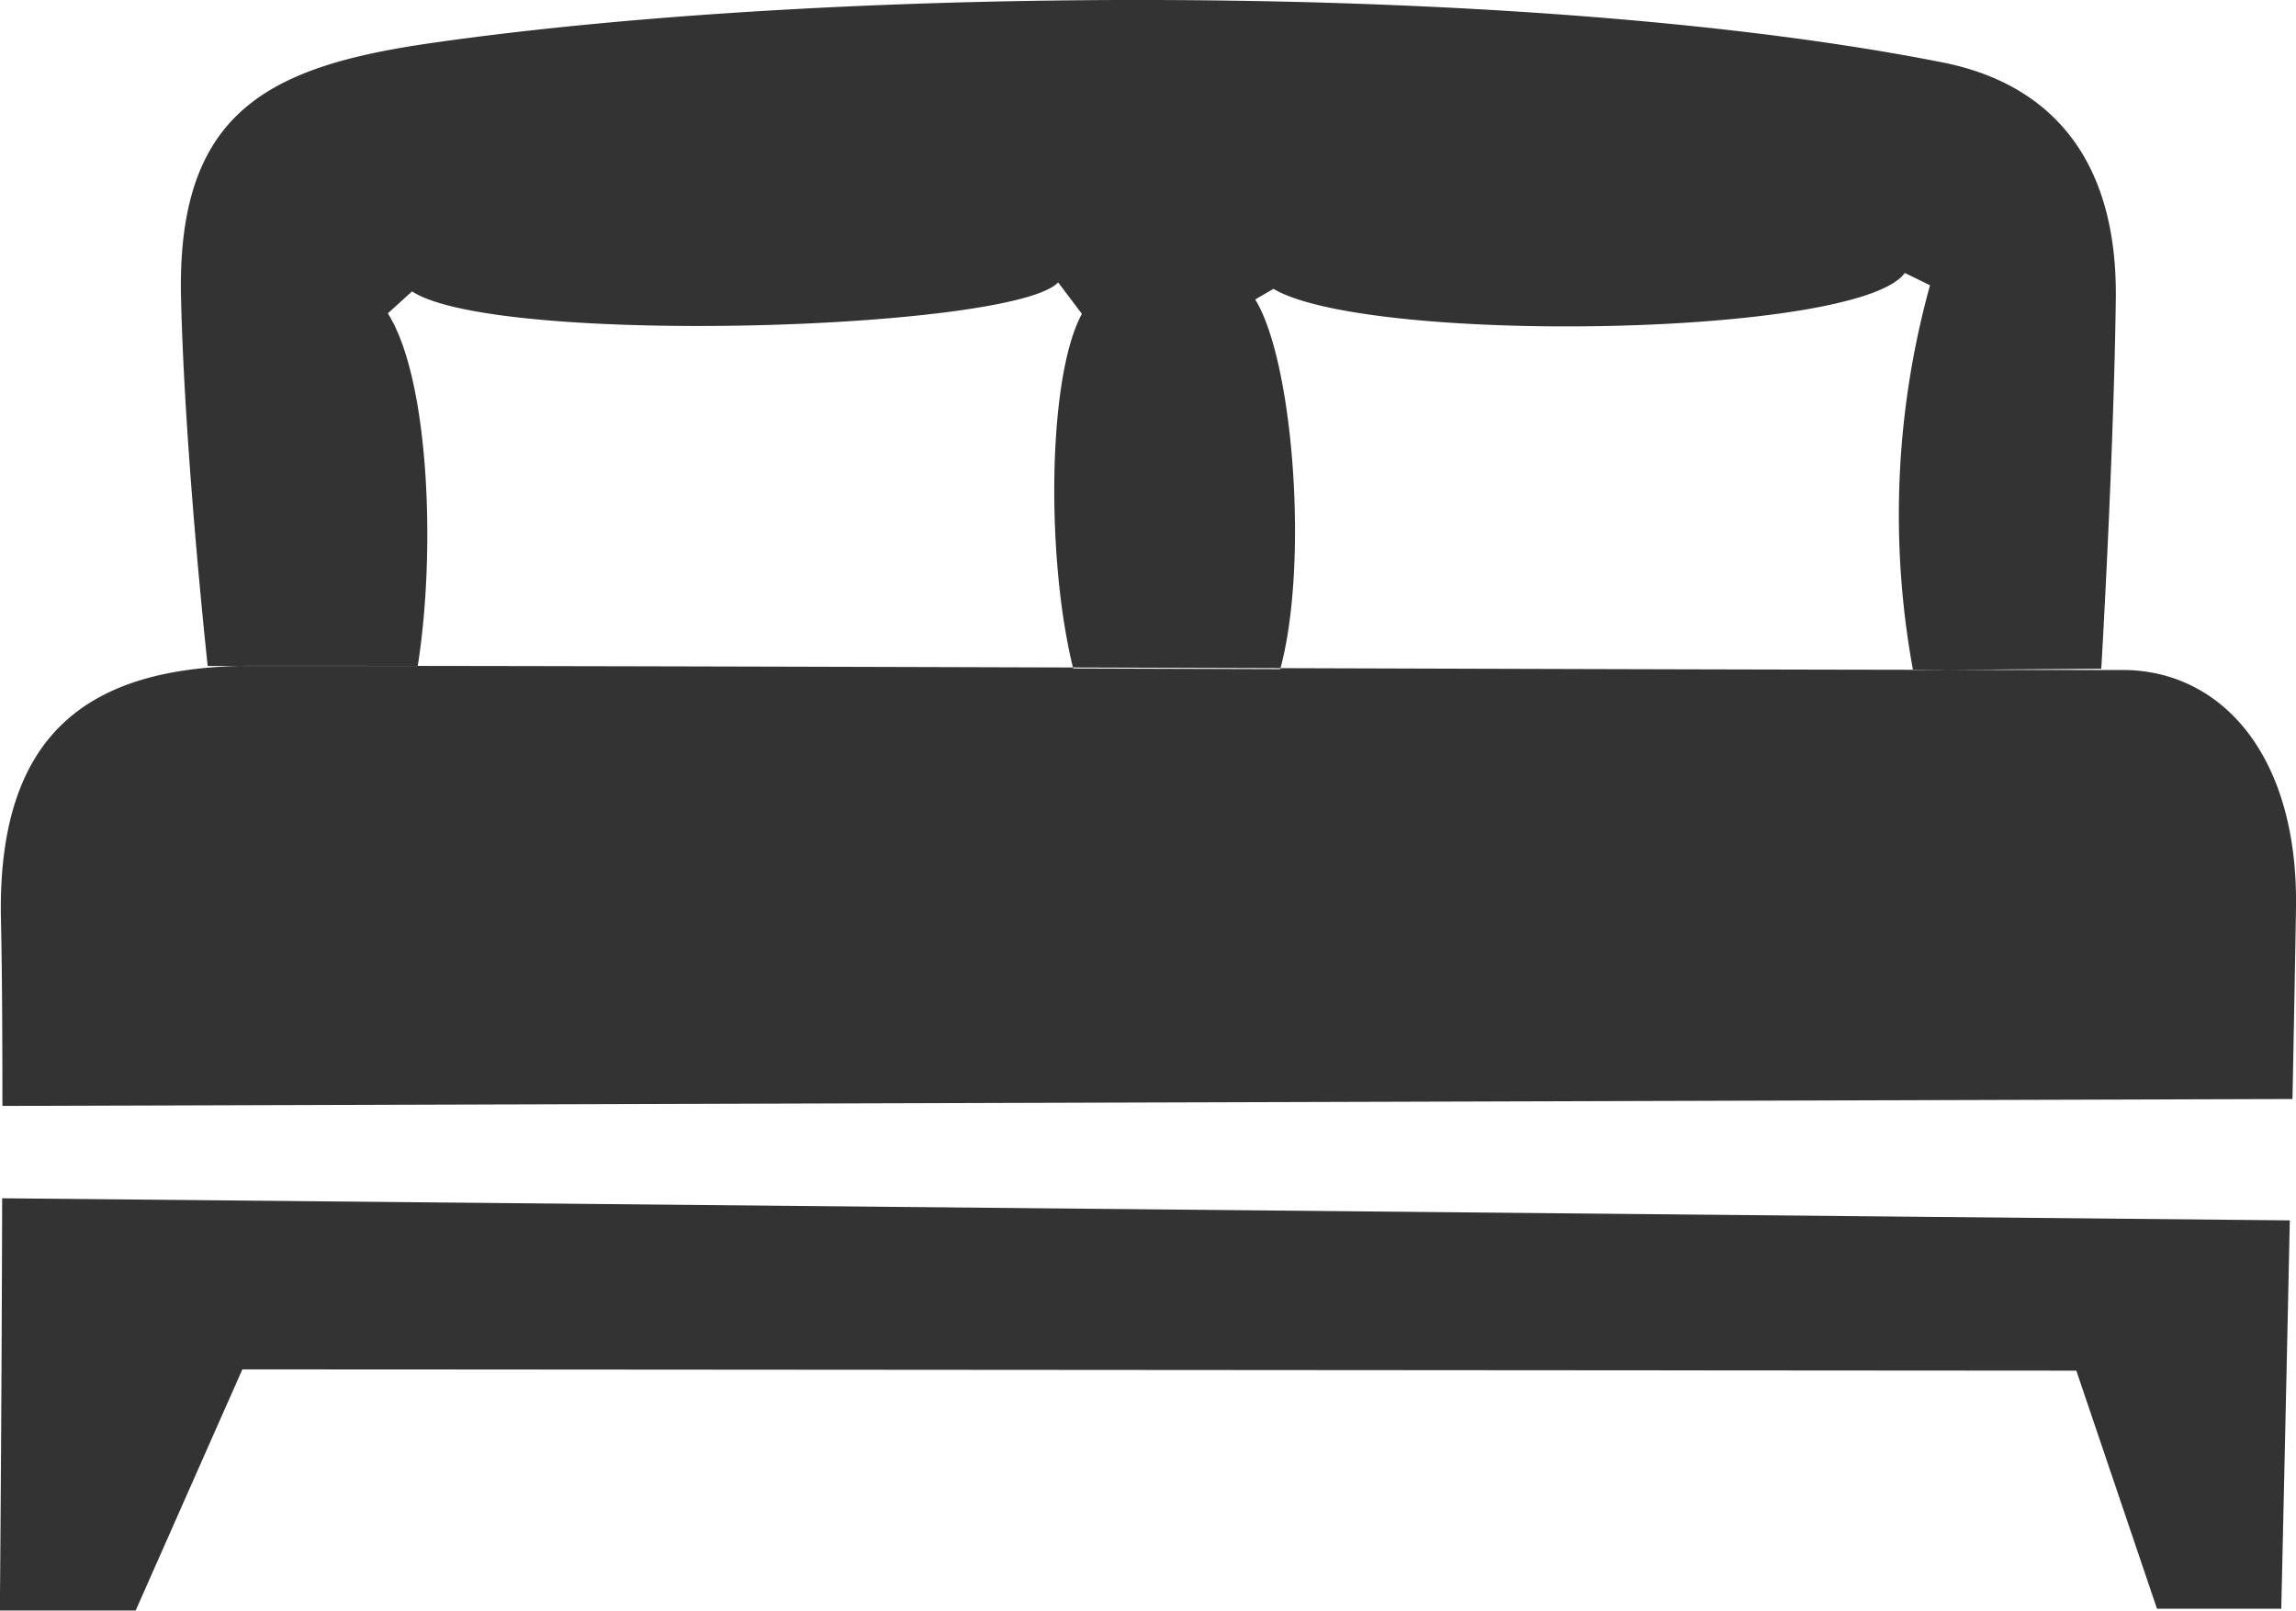 <svg id="Zimmeranzahl_-_klein" data-name="Zimmeranzahl - klein" xmlns="http://www.w3.org/2000/svg" width="35.232" height="24.714" viewBox="0 0 35.232 24.714">
  <path id="Zimmeranzahl" d="M59.641,93.444,24.5,93.55c0-1.172-.007-2.2-.022-2.836-.068-2.876,1.329-3.916,3.864-3.917,8.479,0,20.721.064,28.691.064,1.5,0,2.694,1.287,2.662,3.641C59.685,91.159,59.665,92.228,59.641,93.444Zm-5.823-6.581a13.2,13.2,0,0,1,.261-5.905l-.387-.189c-.708.989-8.247,1.1-9.688.244l-.28.163c.587.95.823,4.064.384,5.672l-3.177-.01c-.419-1.688-.393-4.481.134-5.441l-.365-.483c-.693.737-8.638.978-9.914.138l-.372.337c.631.994.742,3.626.459,5.41H27.65s-.352-3.223-.409-5.645c-.068-2.876,1.355-3.559,3.865-3.916,6.286-.9,16.869-.945,23.162.3,1.474.291,2.694,1.287,2.662,3.641-.034,2.466-.223,5.663-.223,5.663ZM59.6,95.306c-.062,2.938-.131,5.959-.131,5.959l-1.907,0-1.238-3.653-28.142-.02-1.637,3.7-2.084,0s.029-3.3.035-6.325Z" transform="translate(-24.463 -76.581)" fill="#333" fill-rule="evenodd"/>
</svg>
